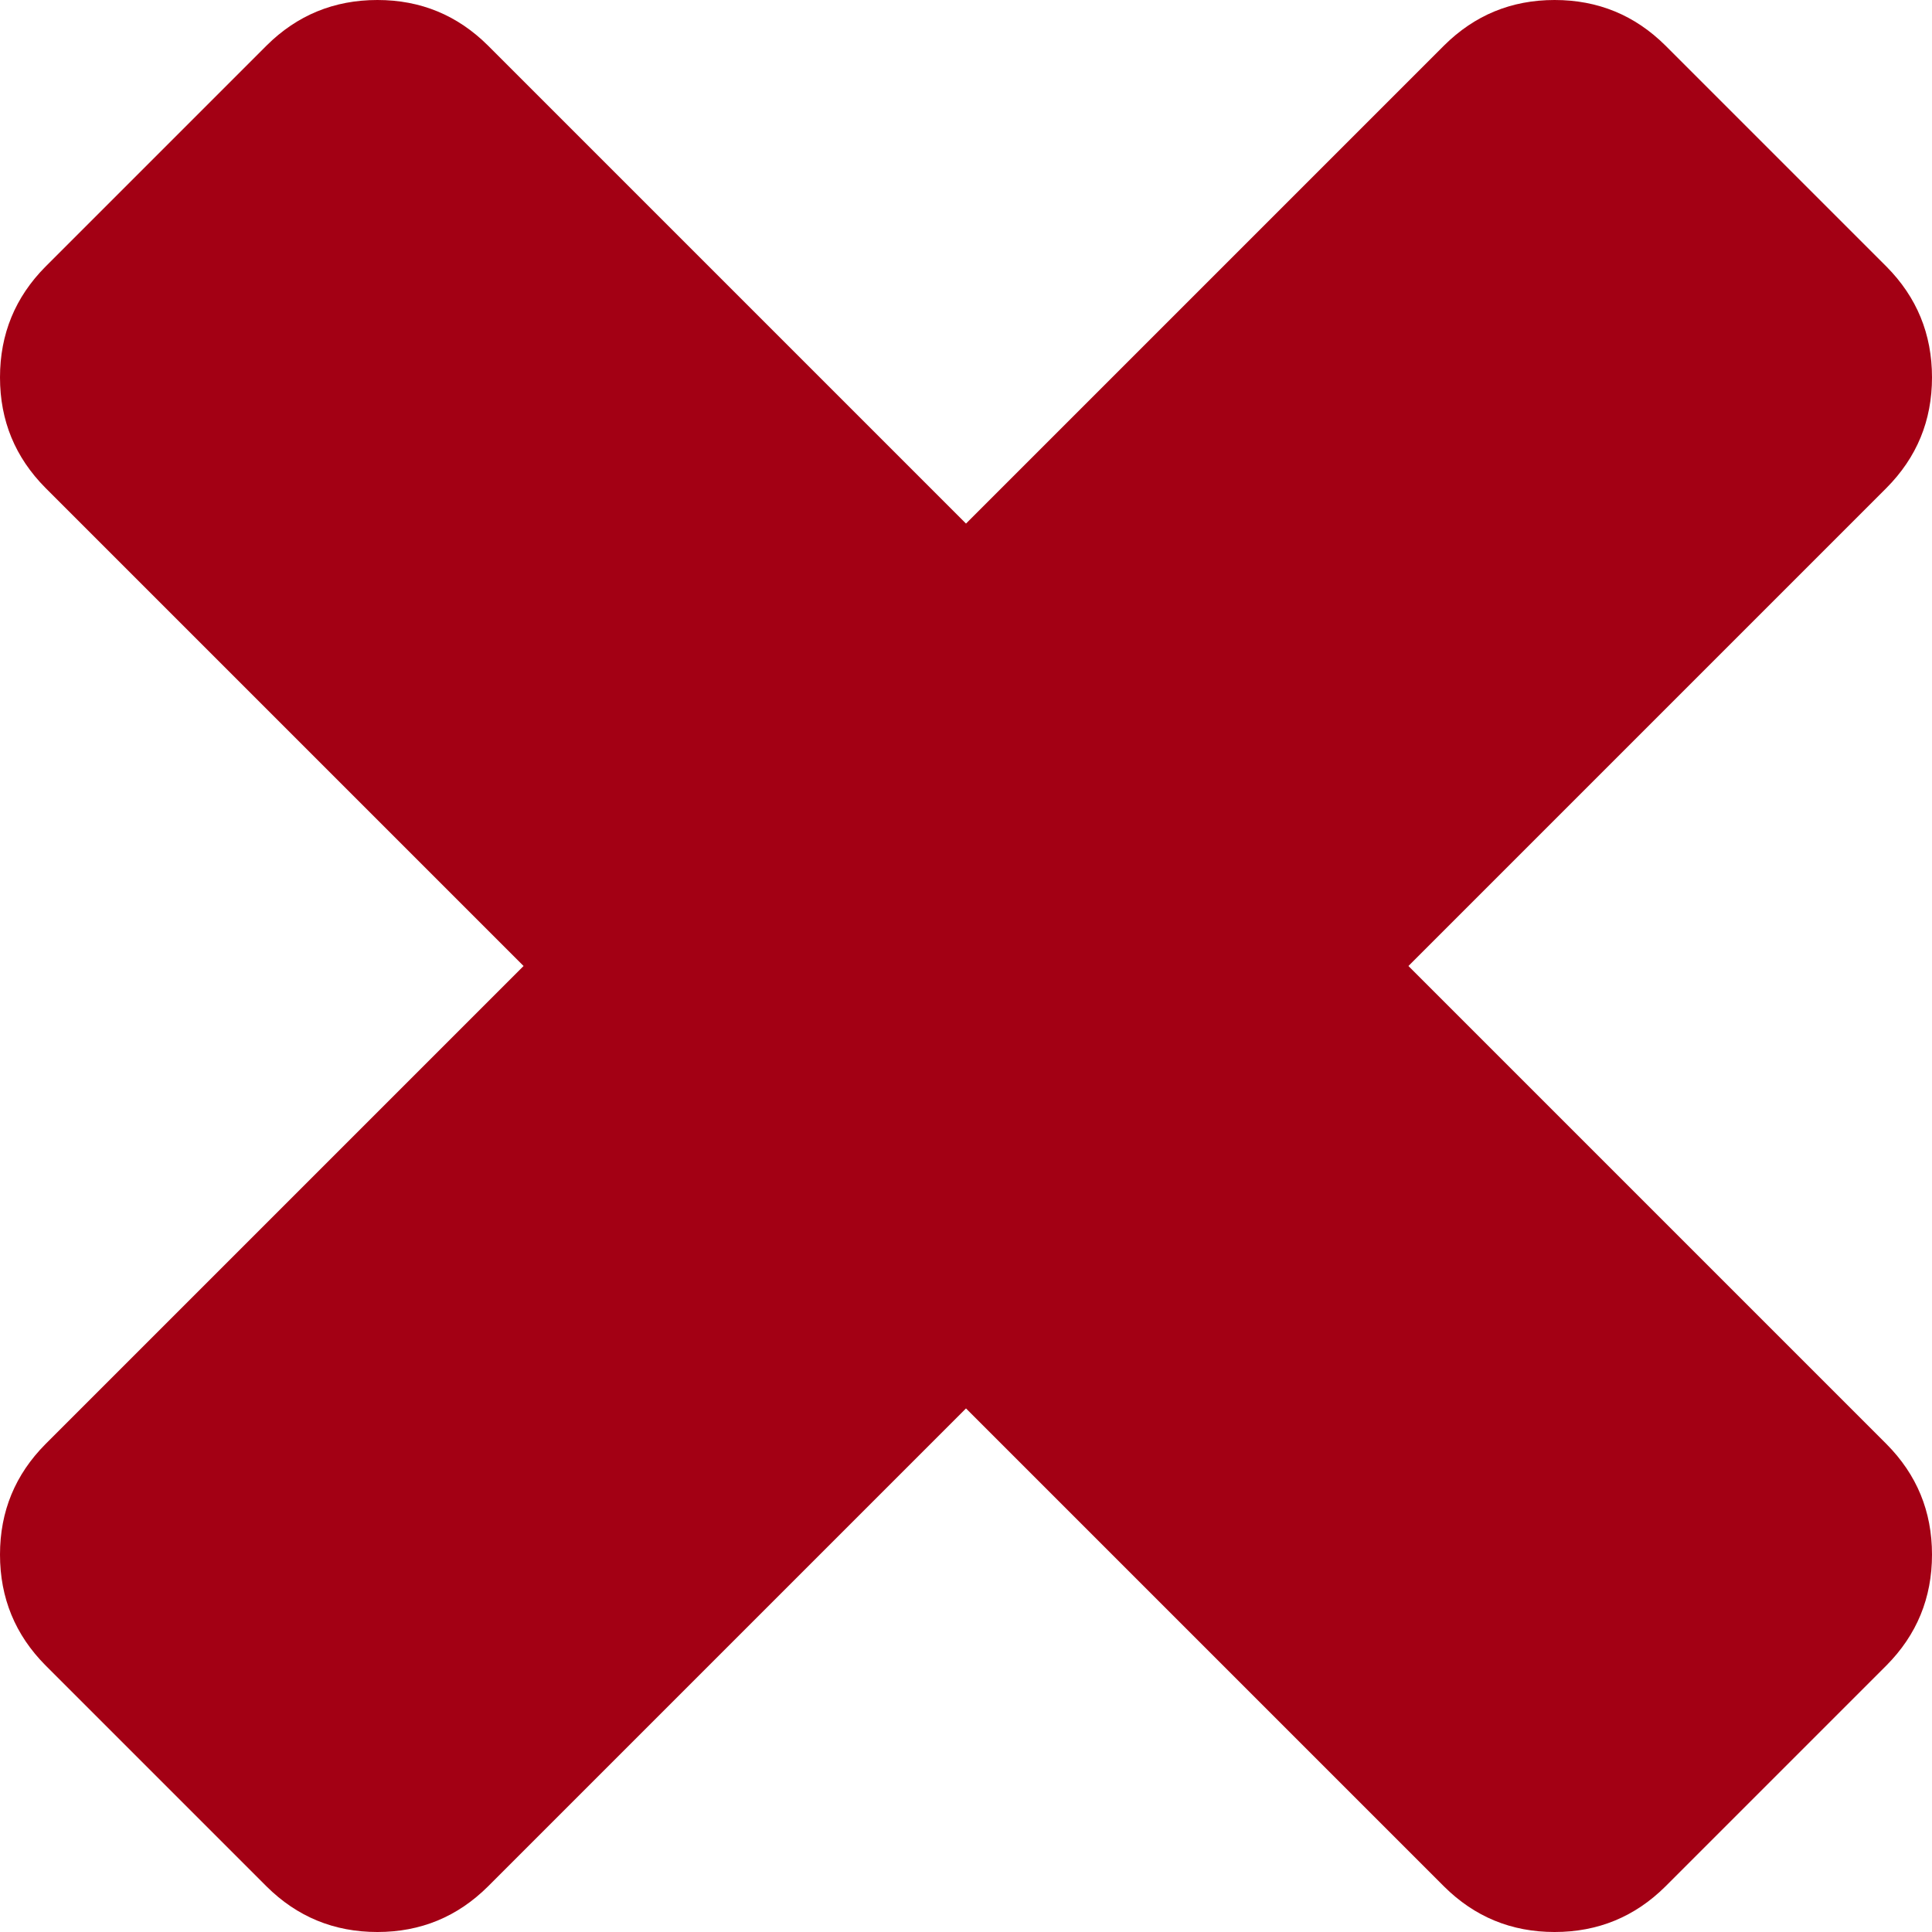 ﻿<?xml version="1.0" encoding="utf-8"?>
<svg version="1.1" xmlns:xlink="http://www.w3.org/1999/xlink" width="9px" height="9px" xmlns="http://www.w3.org/2000/svg">
  <g transform="matrix(1 0 0 1 -430 -562 )">
    <path d="M 8.788 6.727  C 8.929 6.869  9 7.04  9 7.242  C 9 7.444  8.929 7.616  8.788 7.758  L 7.758 8.788  C 7.616 8.929  7.444 9  7.242 9  C 7.04 9  6.869 8.929  6.727 8.788  L 4.5 6.561  L 2.273 8.788  C 2.131 8.929  1.96 9  1.758 9  C 1.556 9  1.384 8.929  1.242 8.788  L 0.212 7.758  C 0.071 7.616  0 7.444  0 7.242  C 0 7.04  0.071 6.869  0.212 6.727  L 2.439 4.5  L 0.212 2.273  C 0.071 2.131  0 1.96  0 1.758  C 0 1.556  0.071 1.384  0.212 1.242  L 1.242 0.212  C 1.384 0.071  1.556 0  1.758 0  C 1.96 0  2.131 0.071  2.273 0.212  L 4.5 2.439  L 6.727 0.212  C 6.869 0.071  7.04 0  7.242 0  C 7.444 0  7.616 0.071  7.758 0.212  L 8.788 1.242  C 8.929 1.384  9 1.556  9 1.758  C 9 1.96  8.929 2.131  8.788 2.273  L 6.561 4.5  L 8.788 6.727  Z " fill-rule="nonzero" fill="#a30014" stroke="none" transform="matrix(1 0 0 1 430 562 )" />
  </g>
</svg>
